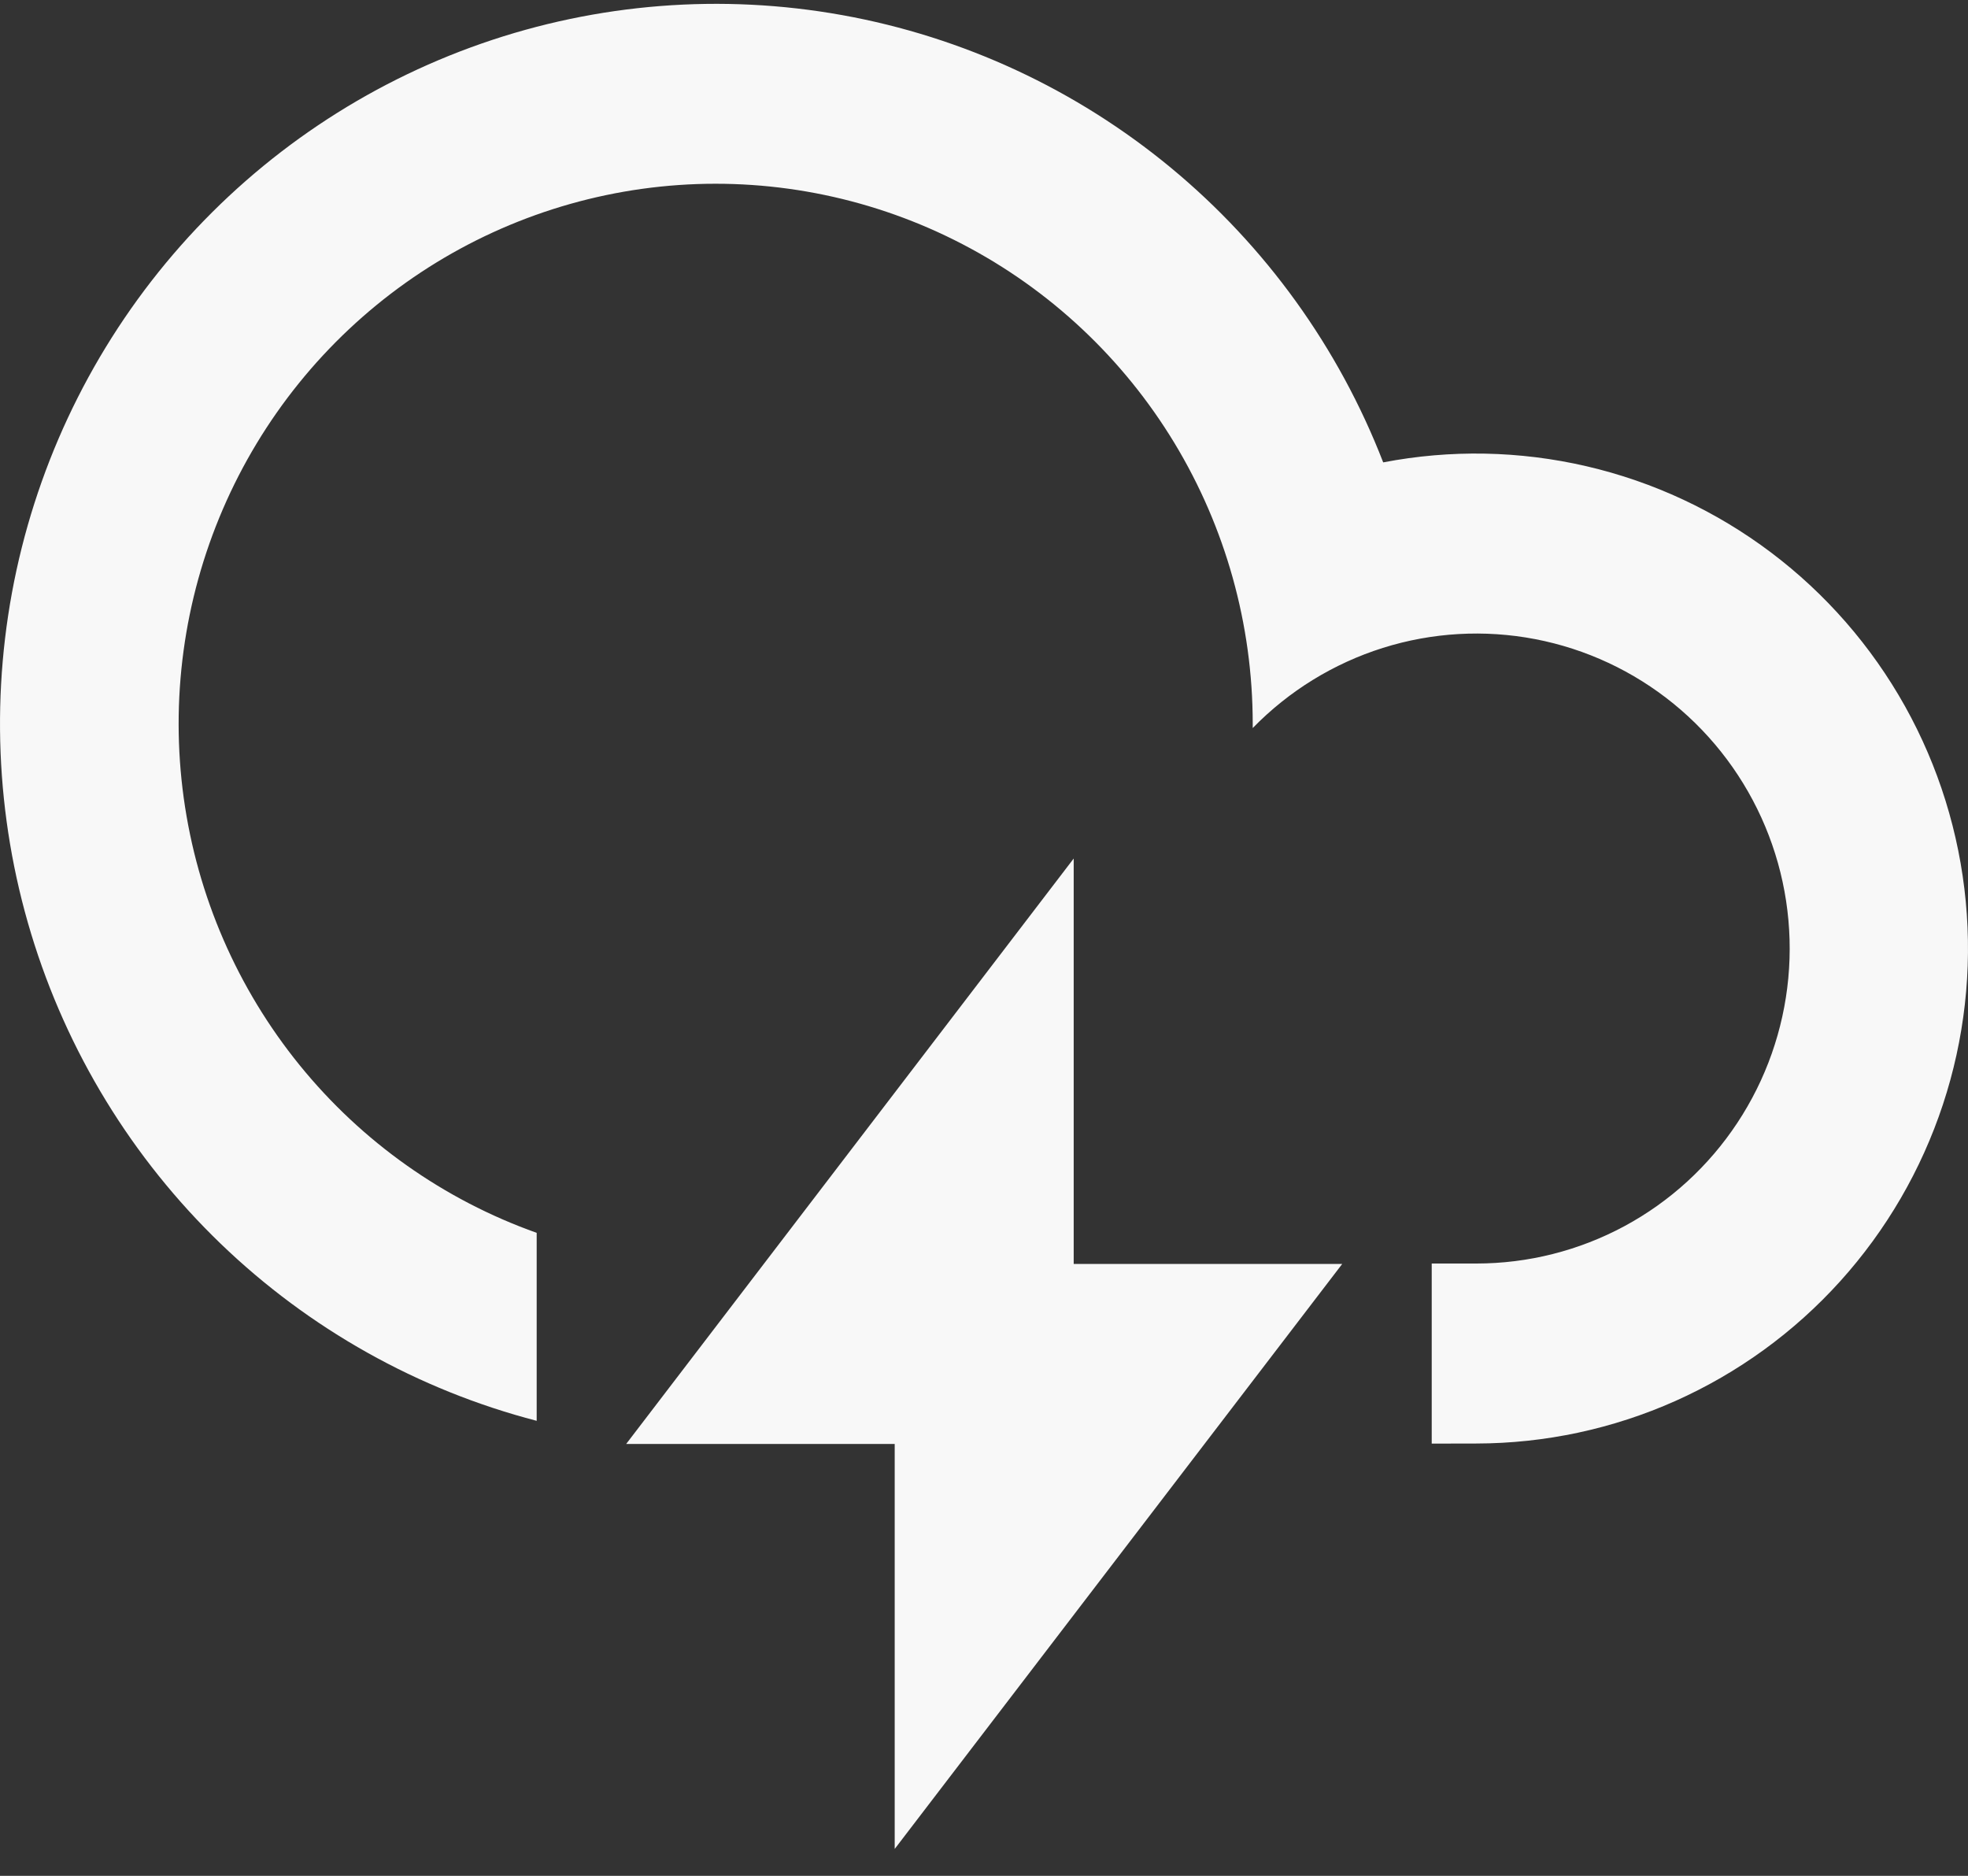 <svg width="64" height="61" viewBox="0 0 64 61" fill="none" xmlns="http://www.w3.org/2000/svg">
<rect x="0" y="0" width="64" height="61" fill="#333333" stroke="none"/>
<path d="M46.56 46.941V41.088H48.015C49.695 41.087 51.348 40.67 52.829 39.872C54.309 39.074 55.57 37.92 56.499 36.513C57.429 35.107 57.998 33.491 58.156 31.81C58.314 30.128 58.057 28.434 57.406 26.877C56.755 25.32 55.732 23.949 54.427 22.886C53.122 21.823 51.576 21.101 49.926 20.784C48.276 20.467 46.574 20.565 44.971 21.069C43.368 21.574 41.914 22.469 40.739 23.675V23.528C40.737 20.309 39.856 17.153 38.191 14.403C36.526 11.654 34.142 9.418 31.298 7.939C28.455 6.46 25.262 5.795 22.068 6.017C18.874 6.24 15.802 7.34 13.188 9.199C10.575 11.058 8.519 13.604 7.247 16.558C5.975 19.512 5.535 22.76 5.975 25.949C6.415 29.137 7.719 32.142 9.743 34.636C11.767 37.13 14.434 39.017 17.453 40.09V46.203C13.592 45.199 10.053 43.215 7.174 40.441C4.295 37.666 2.173 34.195 1.011 30.36C-0.151 26.525 -0.314 22.454 0.537 18.537C1.389 14.62 3.227 10.989 5.875 7.991C8.523 4.993 11.892 2.729 15.66 1.416C19.427 0.103 23.467 -0.215 27.392 0.492C31.318 1.199 34.996 2.908 38.076 5.454C41.156 8.001 43.534 11.3 44.982 15.036C47.171 14.614 49.424 14.658 51.595 15.162C53.767 15.666 55.809 16.621 57.593 17.965C59.376 19.309 60.861 21.013 61.952 22.967C63.042 24.921 63.715 27.083 63.927 29.313C64.139 31.544 63.886 33.795 63.183 35.921C62.48 38.048 61.343 40.003 59.846 41.662C58.348 43.322 56.522 44.648 54.485 45.557C52.447 46.466 50.244 46.937 48.015 46.941L46.56 46.944V46.941ZM34.917 41.102H43.649L29.096 60.125V46.956H20.363L34.917 27.918V41.102Z" fill="#F8F8F8"/>
</svg>
